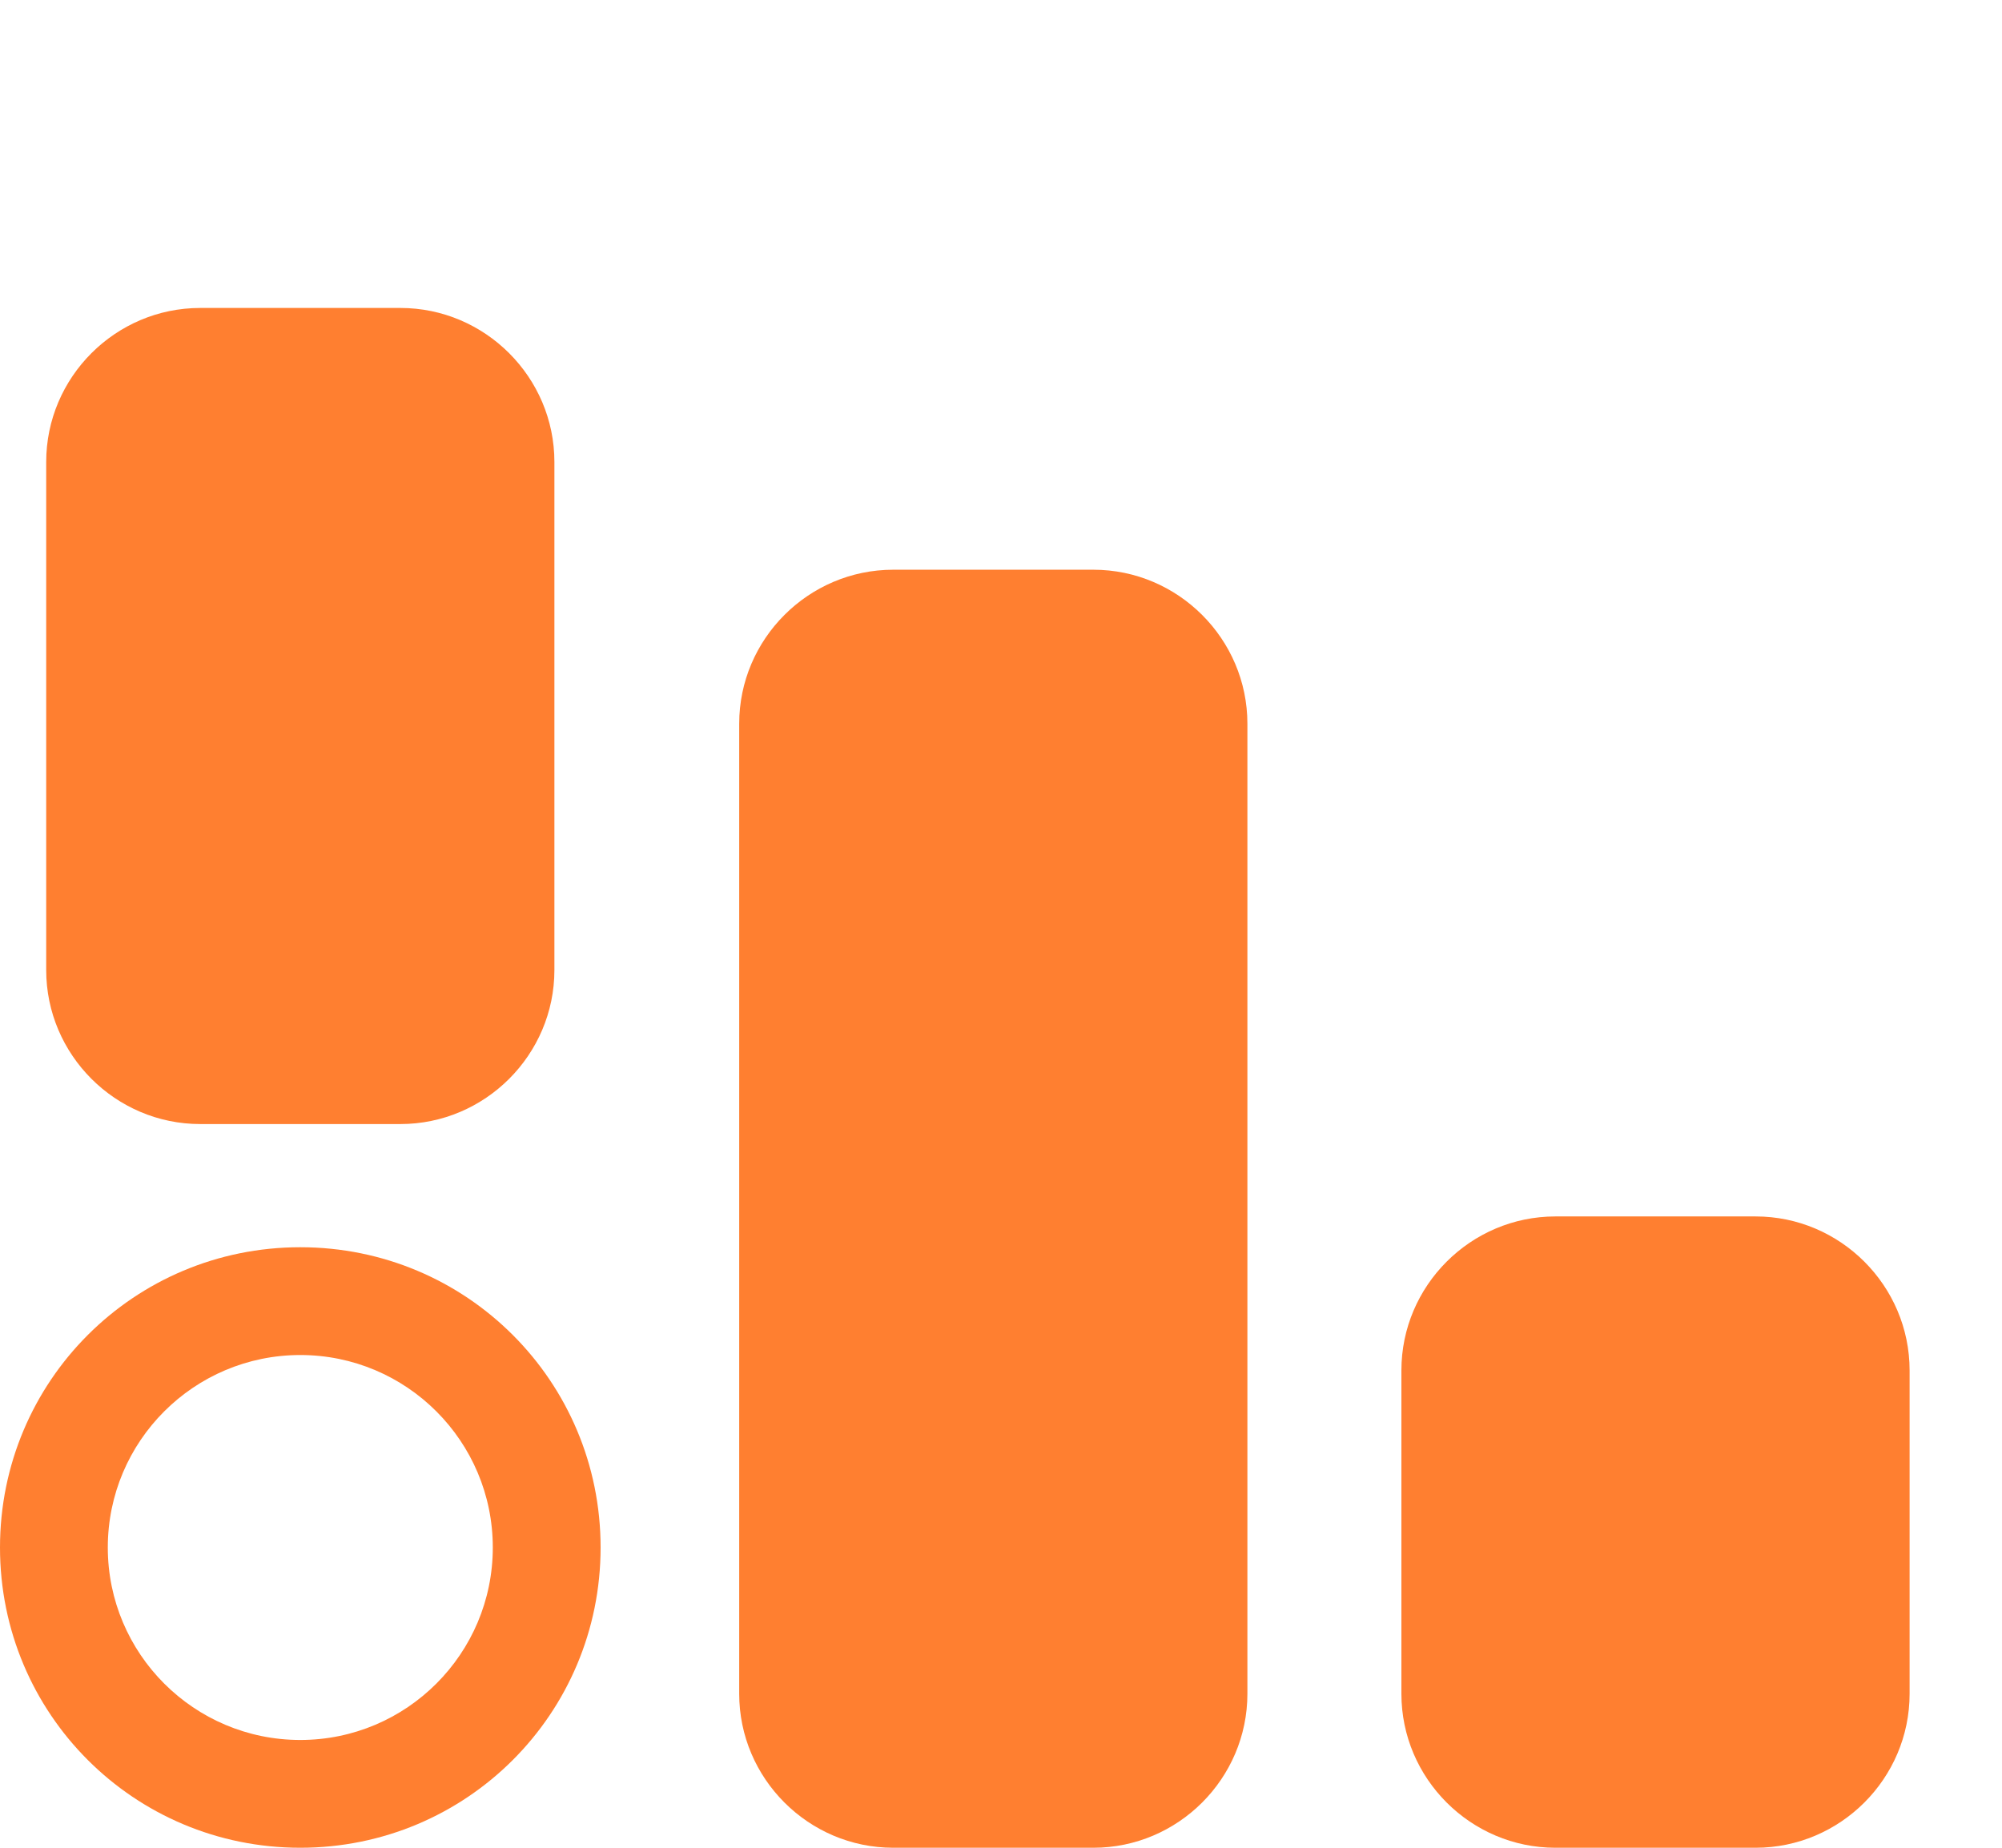 <?xml version="1.0" encoding="utf-8"?>
<!-- Generator: Adobe Illustrator 25.2.0, SVG Export Plug-In . SVG Version: 6.00 Build 0)  -->
<svg version="1.1" id="Слой_1" xmlns="http://www.w3.org/2000/svg" xmlns:xlink="http://www.w3.org/1999/xlink" x="0px" y="0px"
	 viewBox="0 0 130 120" style="enable-background:new 0 0 130 120;" xml:space="preserve">
<style type="text/css">
	.st0{fill:#FF7F30;}
</style>
<g>
	<path class="st0" d="M13,20h13c5.5,0,10,4.5,10,10v33c0,5.5-4.5,10-10,10H13C7.5,73,3,68.5,3,63V30C3,24.5,7.5,20,13,20z"/>
	<path class="st0" d="M58,37h13c5.5,0,10,4.5,10,10v63c0,5.5-4.5,10-10,10H58c-5.5,0-10-4.5-10-10V47C48,41.5,52.5,37,58,37z"/>
	<path class="st0" d="M101,79h13c5.5,0,10,4.5,10,10v21c0,5.5-4.5,10-10,10h-13c-5.5,0-10-4.5-10-10V89C91,83.5,95.5,79,101,79z"/>
	<path class="st0" d="M19.5,120C8.7,120,0,111.3,0,100.5S8.7,81,19.5,81S39,89.7,39,100.5S30.3,120,19.5,120z M19.5,88
		C12.6,88,7,93.6,7,100.5S12.6,113,19.5,113S32,107.4,32,100.5S26.4,88,19.5,88z"/>
</g>
</svg>
